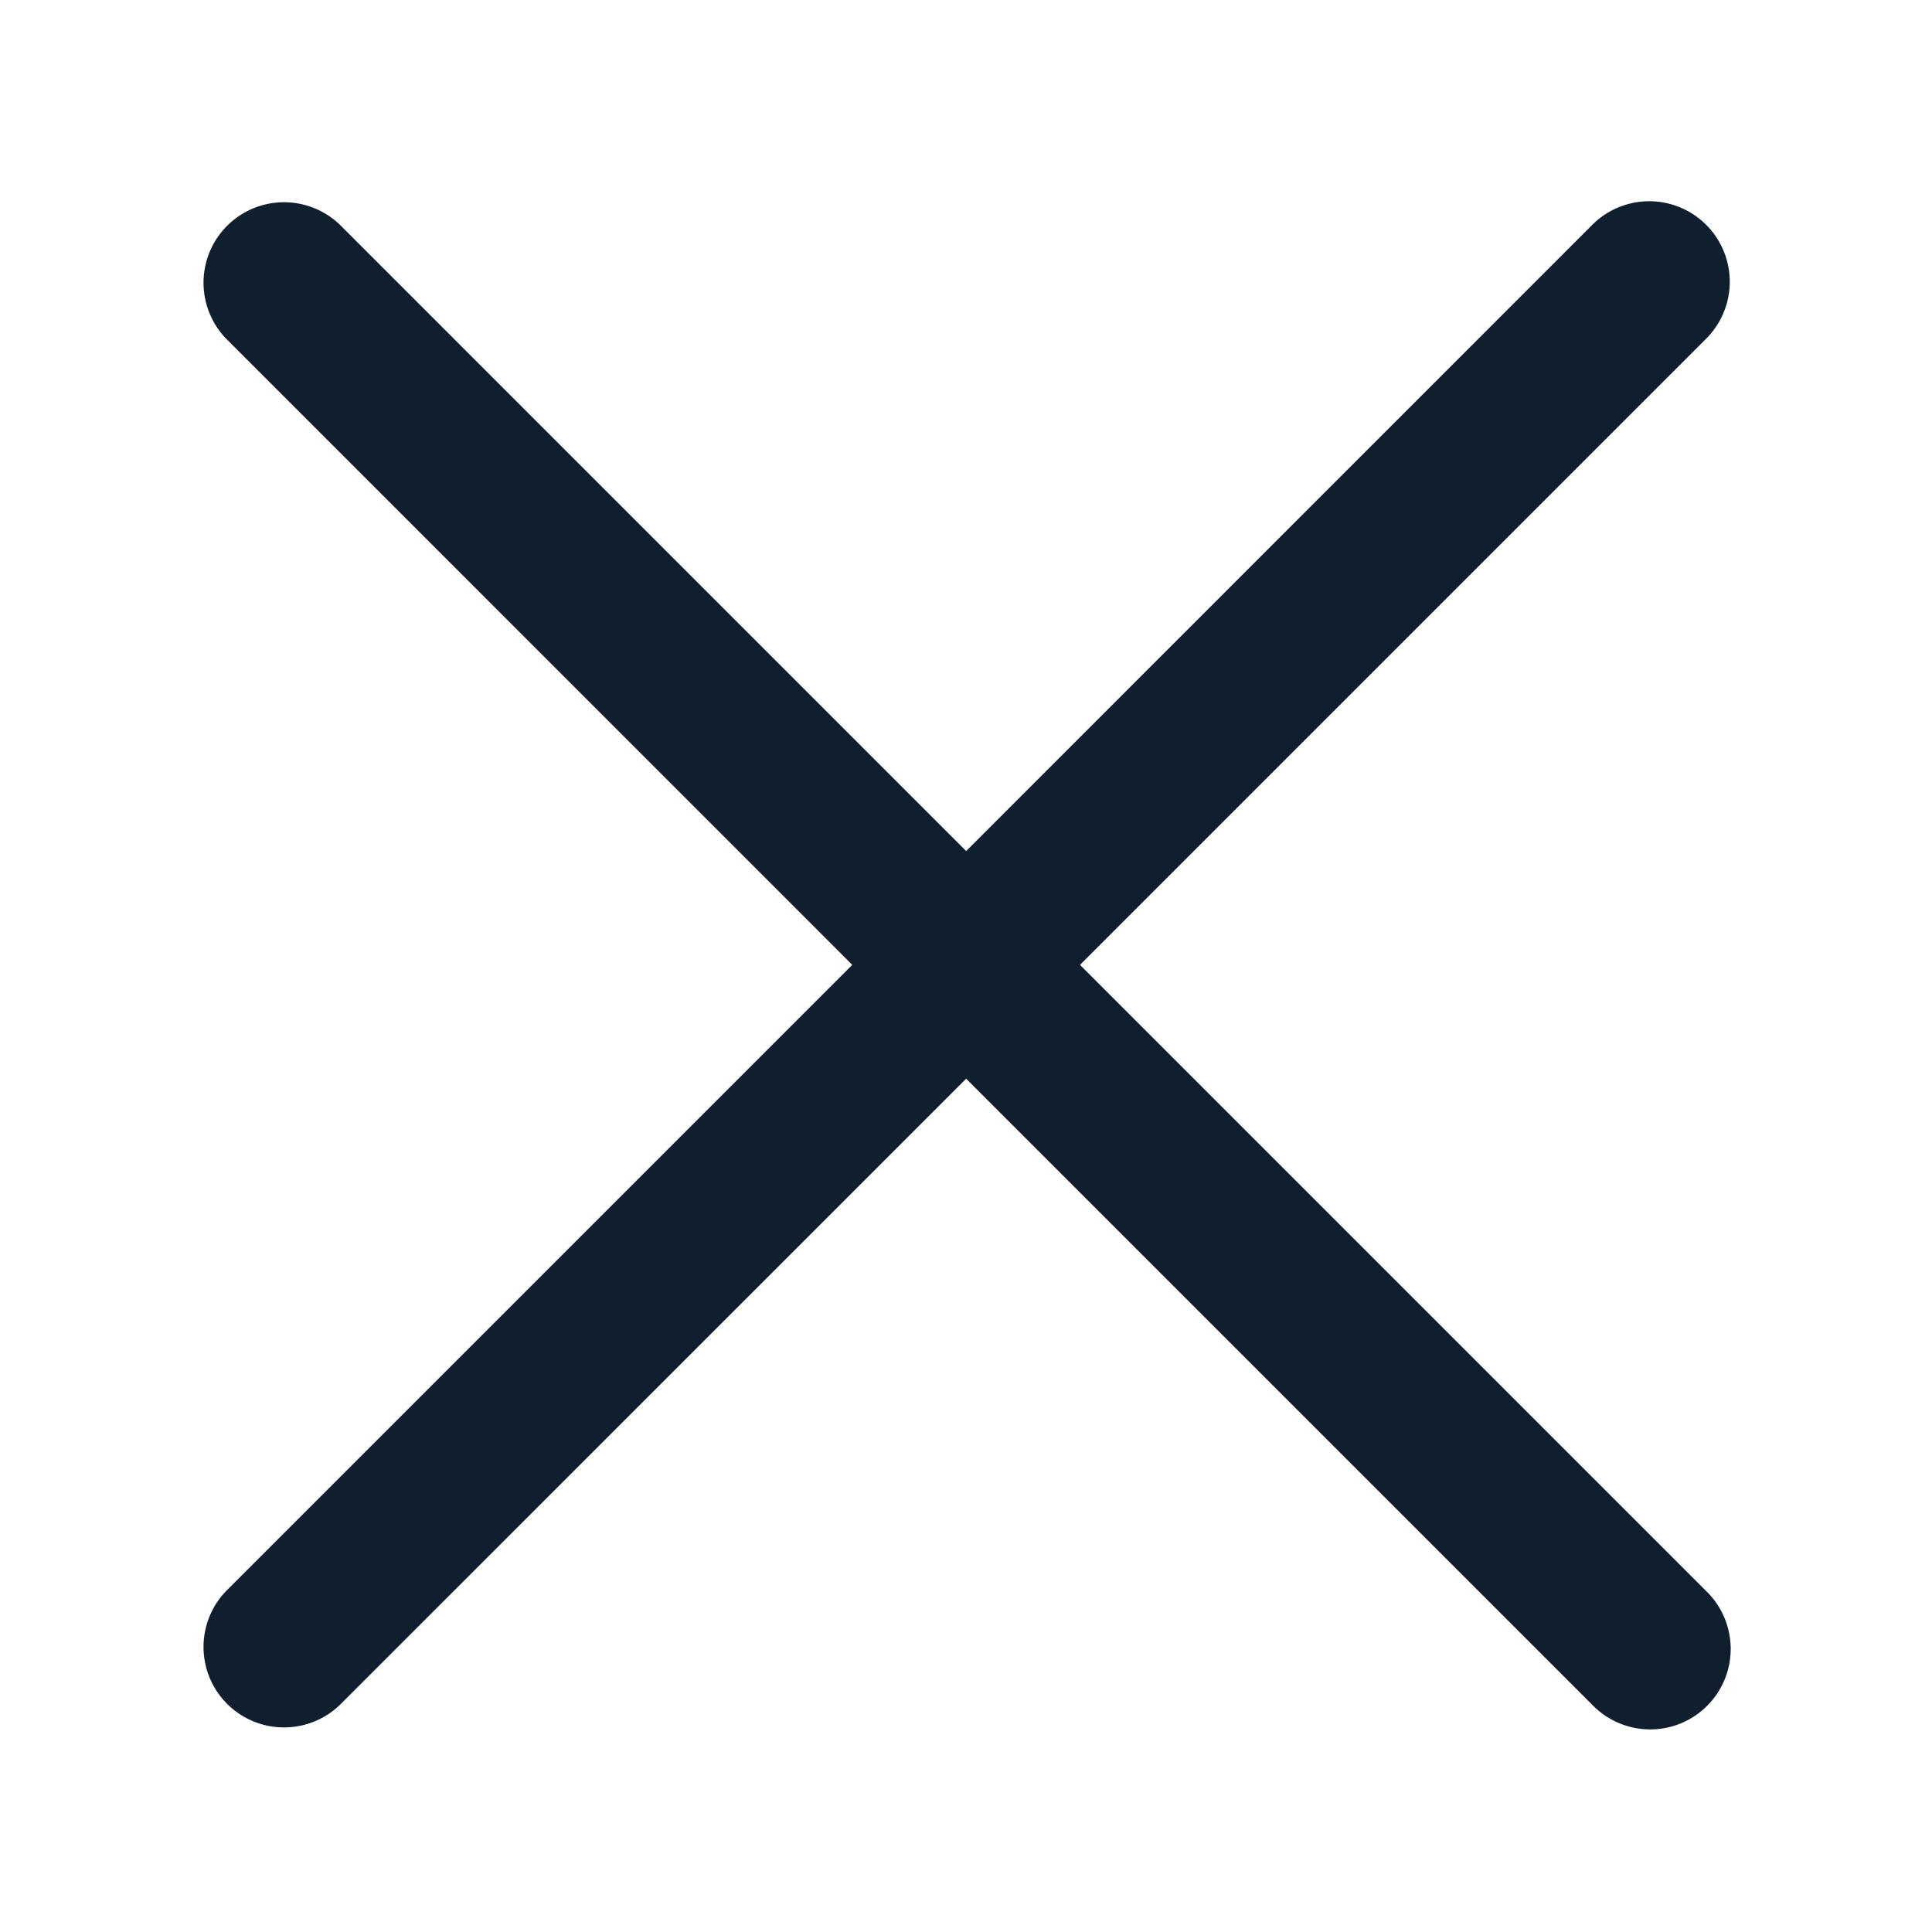 <svg xmlns="http://www.w3.org/2000/svg" width="24" height="24" viewBox="0 0 24 24">
    <path transform="rotate(180 12 12)" style="fill:none" d="M0 0h24v24H0z"/>
    <path data-name="합치기 68" d="M17.264 18.678 9.486 10.9l-7.779 7.778a1 1 0 0 1-1.414-1.414l7.778-7.778L.293 1.707A1 1 0 0 1 1.707.293l7.779 7.779L17.264.293a1 1 0 0 1 1.415 1.414L10.9 9.486l7.778 7.778a1 1 0 1 1-1.414 1.414z" transform="translate(2.516 2.5)" style="fill:#0f1f2e"/>
</svg>

